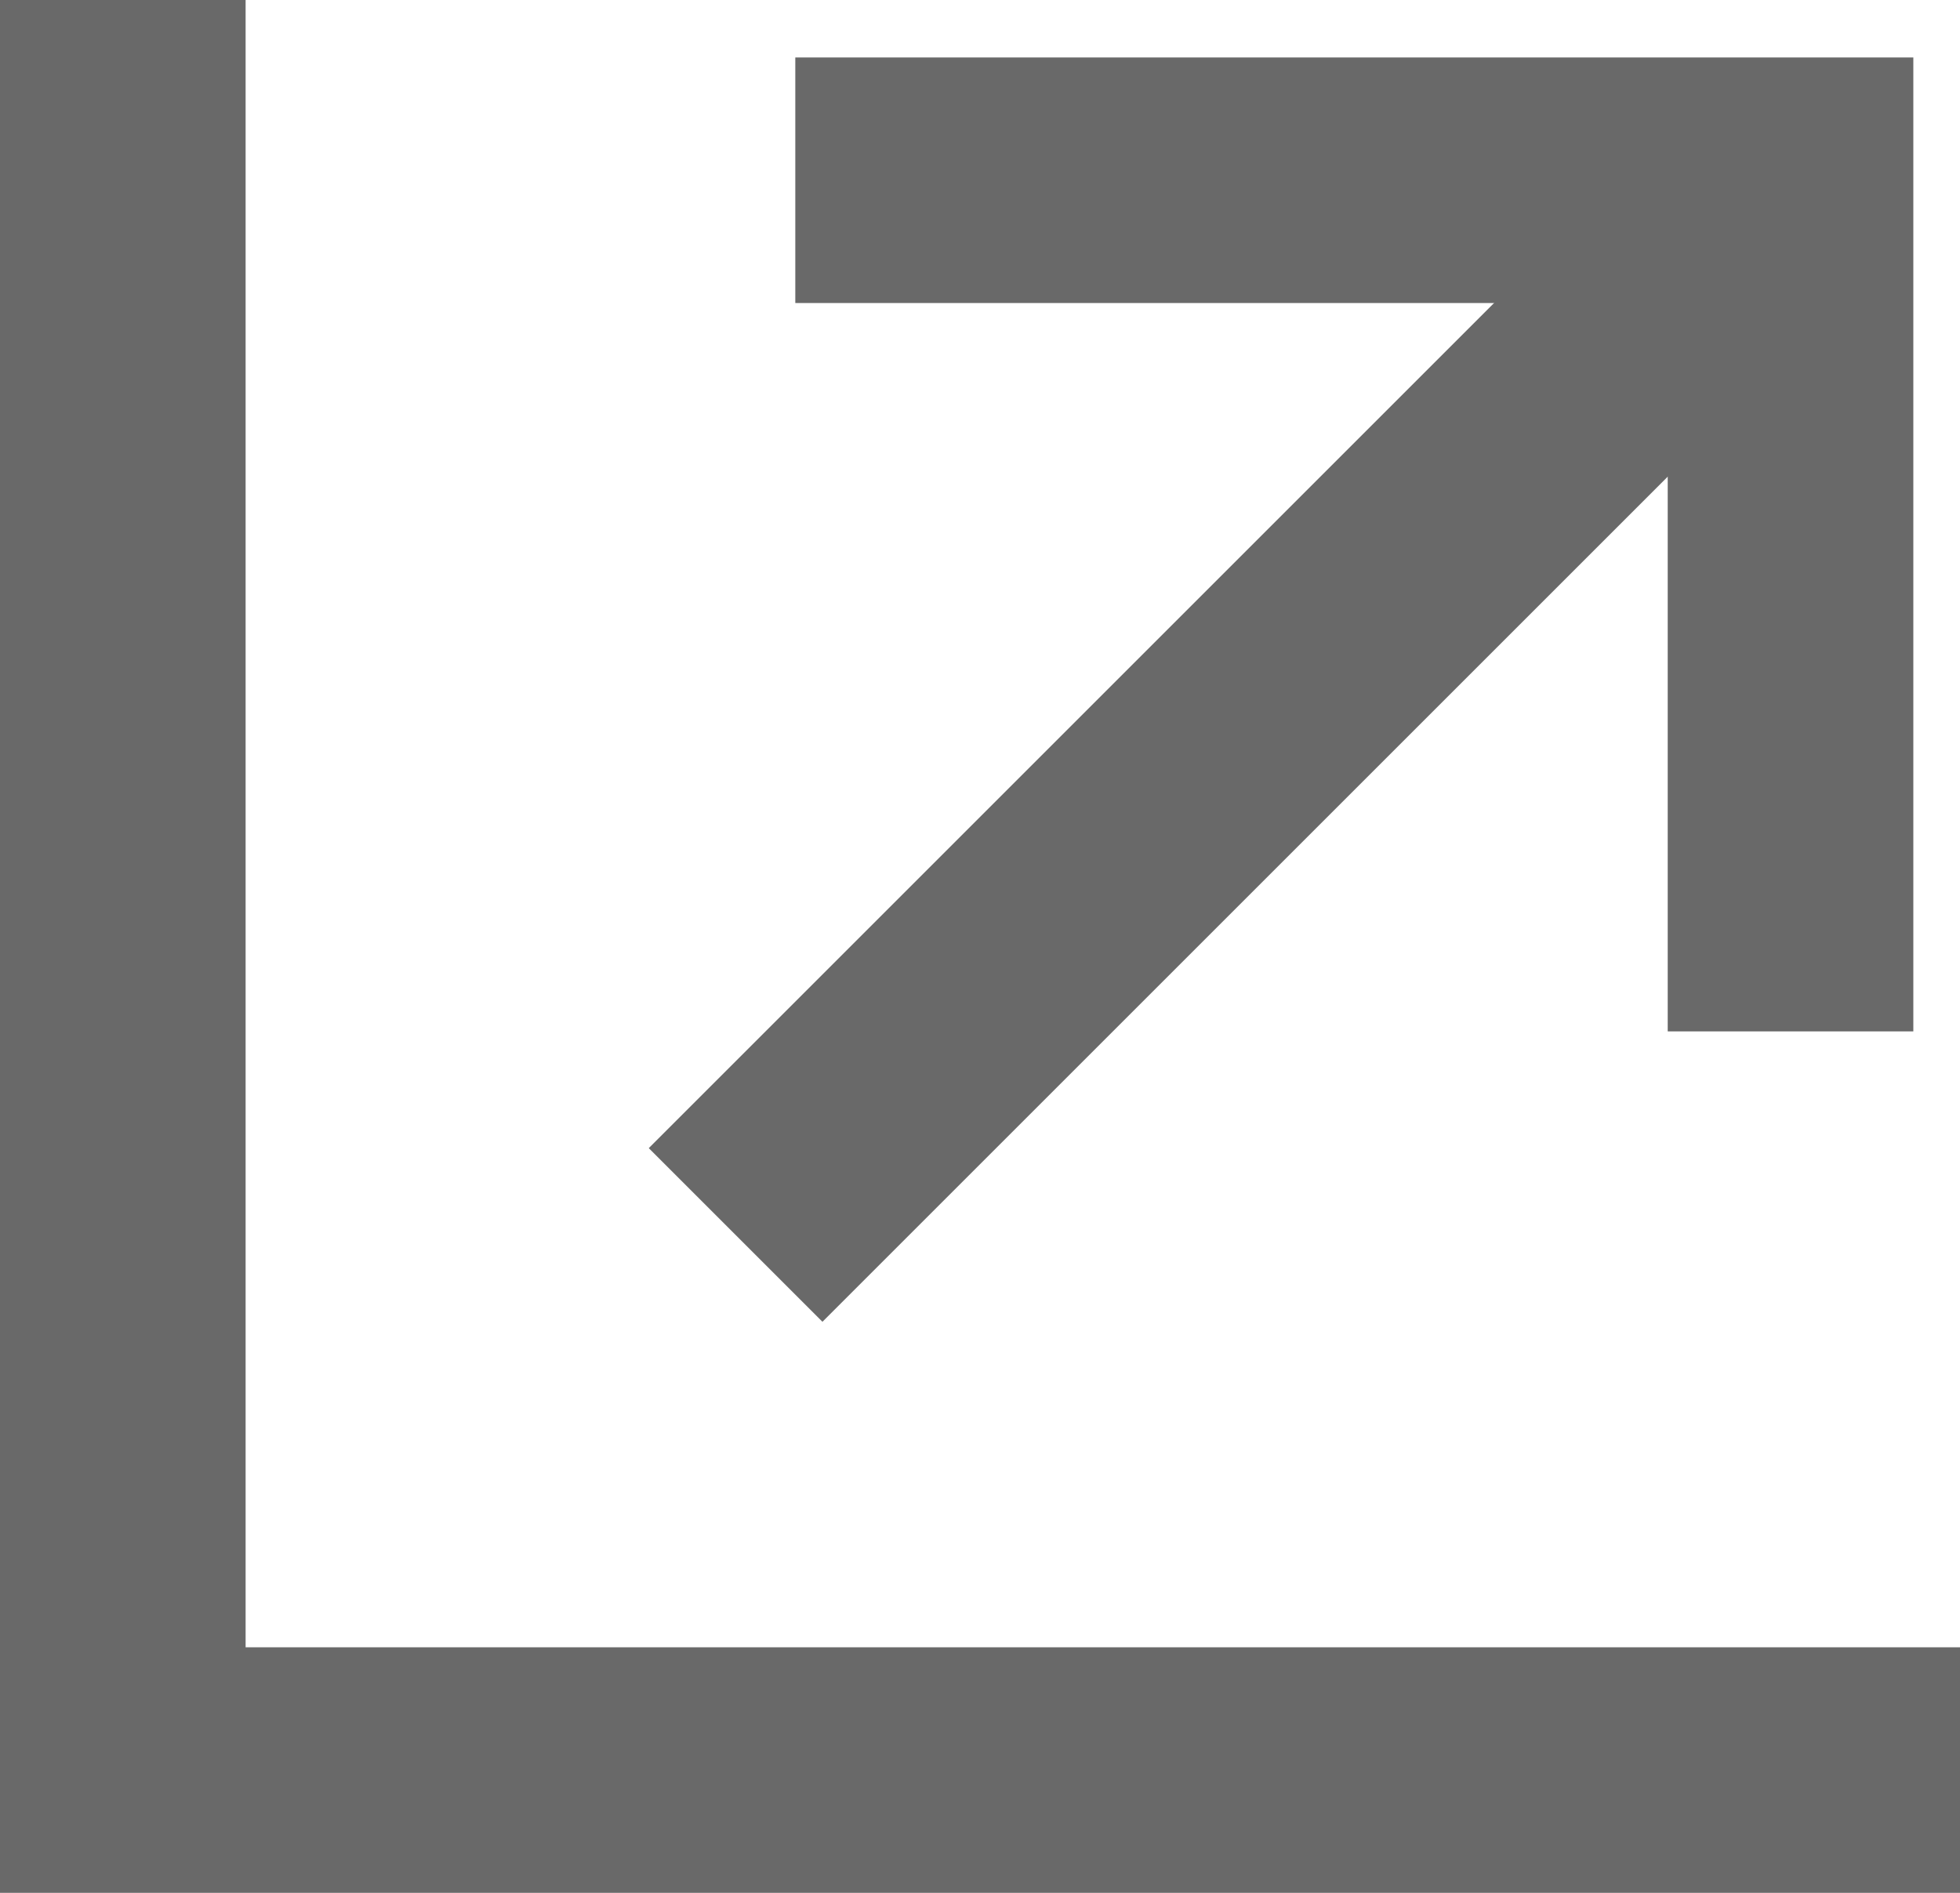 <svg xmlns="http://www.w3.org/2000/svg" width="7.98" height="7.708" viewBox="0 0 7.98 7.708">
  <g id="Group_207" data-name="Group 207" transform="translate(-1690.258 -1613.988)">
    <line id="Line_66" data-name="Line 66" y1="4.296" x2="4.296" transform="translate(1693.253 1614.721)" fill="none" stroke="#696969" stroke-width="1"/>
    <path id="Path_375" data-name="Path 375" d="M769.337,8805.5h4.052v3.466" transform="translate(924.159 -7190.778)" fill="none" stroke="#696969" stroke-width="1"/>
    <path id="Path_376" data-name="Path 376" d="M730.758,8805.15v7.208h7.48" transform="translate(960 -7191.162)" fill="none" stroke="#696969" stroke-width="1"/>
  </g>
</svg>
